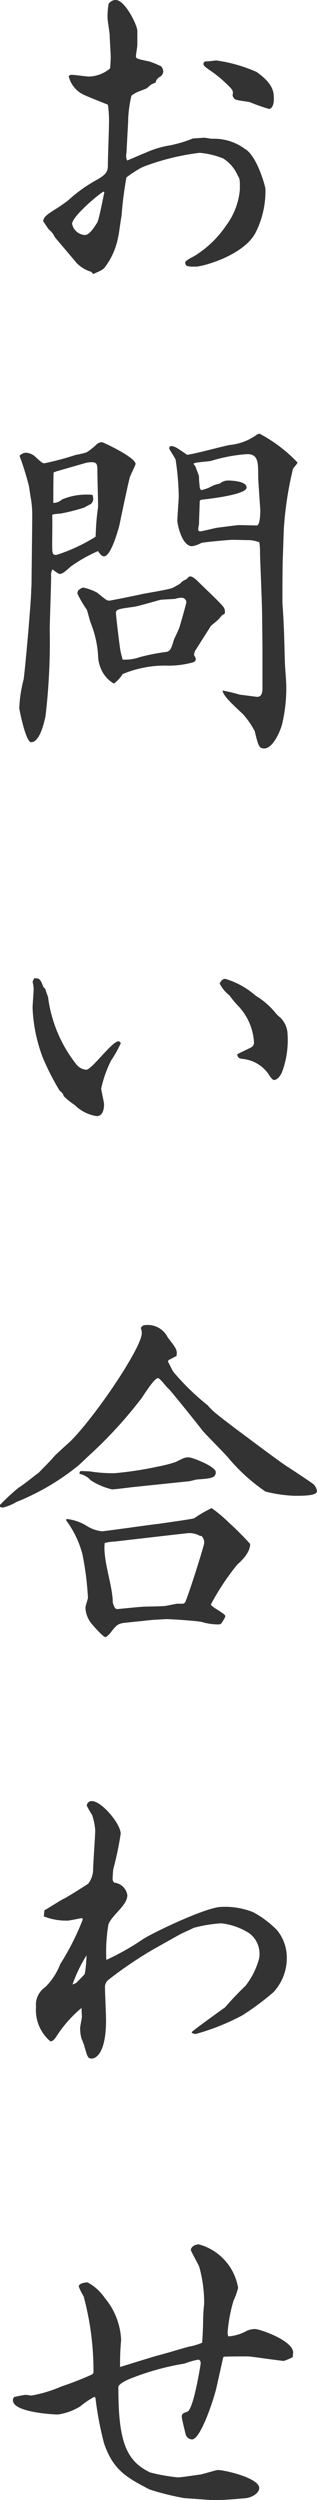 <svg xmlns="http://www.w3.org/2000/svg" width="19.91" height="156.568" viewBox="0 0 19.91 156.568">
  <path id="fontV_contact" d="M9.218-9.856a8.028,8.028,0,0,1,.2-1.408c.044-.066.11-.088.286-.2.088-.044.55-.22.66-.264.044-.022.264-.242.33-.264.022-.022.176-.066.242-.11a.589.589,0,0,1,.22-.33.413.413,0,0,0,.264-.374.524.524,0,0,0-.132-.308,5.882,5.882,0,0,0-.748-.308c-.748-.154-.836-.176-.836-.33,0-.088.088-.594.088-.726v-.858c0-.352-.77-1.936-1.364-1.936a.551.551,0,0,0-.44.242,4.357,4.357,0,0,0-.066.924c0,.11.132.88.132,1.056,0,.2.066,1.122.066,1.342s-.022.528-.044.726a2.147,2.147,0,0,1-1.32.506c-.154,0-.924-.11-1.1-.11a.227.227,0,0,0-.176.088A1.721,1.721,0,0,0,6.49-11.308c.176.088,1.342.55,1.452.594a7.2,7.2,0,0,1,.066,1.276c0,.352-.066,2.046-.066,2.42,0,.418,0,.616-.7,1.012A9.138,9.138,0,0,0,5.456-4.73a9.575,9.575,0,0,1-.9.616c-.506.33-.638.44-.682.7.066.066.308.484.4.55a1.219,1.219,0,0,1,.33.44C4.62-2.4,5.764-1.056,5.984-.792a2.184,2.184,0,0,0,.924.55l.11.132c.462-.2.616-.264.748-.44A4.54,4.54,0,0,0,8.6-2.486c.044-.176.154-1.056.2-1.254a22.741,22.741,0,0,1,.308-2.42A7.613,7.613,0,0,1,10.1-6.8a14.928,14.928,0,0,1,3.608-.9,5.178,5.178,0,0,1,1.474.352A2.4,2.4,0,0,1,16.1-6.27c.132.2.132.264.132.858a4.41,4.41,0,0,1-.88,2.288,6.527,6.527,0,0,1-1.914,1.848c-.088.066-.638.308-.638.44,0,.264.176.264.66.264.462,0,3.08-.726,3.784-2.178a5.779,5.779,0,0,0,.594-2.684c0-.132-.528-2.112-1.32-2.53a3.236,3.236,0,0,0-2.046-.616c-.066,0-.418-.066-.484-.066-.044,0-.594.044-.7.044a7.777,7.777,0,0,1-1.474.44,5.87,5.87,0,0,0-1.254.352c-.22.088-1.254.528-1.408.594a.709.709,0,0,1-.044-.462l.11-2.046Zm-1.5,4.642c-.088.374-.33,1.672-.44,1.87-.132.22-.484.792-.77.792a.872.872,0,0,1-.814-.7c0-.44,1.584-1.8,1.98-2.024Zm6.314-8.206c-.044.044-.088.088-.088.132,0,.132.044.176.594.55a7.774,7.774,0,0,1,.792.66c.462.44.506.484.44.792.066.176.132.22.176.242.11.066.77.132.924.176a10.841,10.841,0,0,0,1.188.418c.176,0,.308-.242.308-.594,0-.44,0-.946-1.078-1.716a9.4,9.4,0,0,0-2.552-.726A6.958,6.958,0,0,1,14.036-13.42ZM3.08,13.81A6.14,6.14,0,0,1,3.19,15c0,.616-.044,4-.044,4.268,0,.176-.022.33-.022.506-.022.88-.418,5.3-.484,5.544a8.316,8.316,0,0,0-.264,1.76c0,.066.4,2.134.748,2.134.308,0,.638-.4.9-1.628A39.607,39.607,0,0,0,4.29,22.17c0-.484.088-2.816.088-3.344a.691.691,0,0,1,.088-.44,2.358,2.358,0,0,0,.418.286c.2,0,.308-.088.726-.462a9.093,9.093,0,0,1,1.716-.968c.11.176.22.33.374.33.44,0,.9-1.694.968-1.958.11-.55.594-2.838.66-3.014.044-.132.352-.748.352-.814,0-.418-2.046-1.364-2.112-1.364a.519.519,0,0,0-.352.154,3.757,3.757,0,0,1-.616.484,4.87,4.87,0,0,1-.66.154,18.588,18.588,0,0,1-1.98.528c-.132,0-.176-.044-.638-.462a.984.984,0,0,0-.528-.2.57.57,0,0,0-.4.2,17.61,17.61,0,0,1,.594,1.914Zm3.476-2.09a1.555,1.555,0,0,1,.374-.044c.352,0,.352.176.352.616,0,.308.044,1.8.044,2.134,0,.066-.088.682-.088.792-.022.132-.066.968-.066,1.122a10.689,10.689,0,0,1-2.464,1.144c-.264,0-.264-.088-.264-.77,0-.264.022-1.518,0-1.738.066-.044.11-.044.55-.088a12.088,12.088,0,0,0,1.474-.374c.044-.044.33-.176.4-.22a.416.416,0,0,0,.154-.308,1.1,1.1,0,0,0-.044-.264,3.948,3.948,0,0,0-1.914.286.841.841,0,0,1-.55.22c0-.11,0-1.738.022-1.914l.176-.066Zm5.236-.9c.044.11.352.572.4.682a16.369,16.369,0,0,1,.2,2.31c0,.22-.088,1.276-.088,1.518s.286,1.606.924,1.606a1.616,1.616,0,0,0,.572-.2c.066-.044,1.76-.2,1.98-.2.154,0,.9.022,1.078.022a2.156,2.156,0,0,1,.594.132,3.669,3.669,0,0,1,.044.682c0,.264.132,3.234.132,3.85l.022,2.046v2.552c0,.22-.022.55-.33.55-.066,0-.99-.132-1.078-.132a11.012,11.012,0,0,0-1.1-.264c.044.33.572.814,1.276,1.474a5.038,5.038,0,0,1,.748,1.078c.22.9.264,1.078.594,1.078.594,0,1.078-1.254,1.144-1.606a9.788,9.788,0,0,0,.242-2.354c0-.22-.088-1.254-.088-1.5-.044-1.408-.044-2.178-.154-3.652,0-.088,0-2.2.022-2.728l.066-1.892a21.578,21.578,0,0,1,.572-3.762c.022-.088.286-.33.286-.418a9.3,9.3,0,0,0-2.376-1.8.356.356,0,0,0-.22.088,3.4,3.4,0,0,1-1.65.616c-.4.066-2.244.572-2.684.616-.682-.462-.748-.528-1.034-.55l-.066.044Zm1.98,3.212c.594-.066,2.882-.33,2.882-.77,0-.418-1.012-.44-1.188-.44a.826.826,0,0,0-.506.2,1.637,1.637,0,0,0-.528.176,2.229,2.229,0,0,1-.594.22c-.11,0-.132-.176-.132-.242a5.812,5.812,0,0,1-.044-.638c-.176-.484-.2-.528-.22-.594-.044-.066-.11-.132-.11-.176,0-.088.924-.132,1.1-.176A9.832,9.832,0,0,1,16.7,11.17c.682,0,.682.528.682,1.364,0,.33.132,2.112.132,2.134,0,.11,0,.968-.22.968-.154,0-.946-.022-1.122-.022-.088,0-1.3.154-1.43.176-.11.022-.924.22-1.012.22a.2.2,0,0,1-.11-.066.969.969,0,0,1,.044-.352c0-.22.044-1.232.044-1.474Zm-7.7,5.676a.642.642,0,0,0-.044.2,7.089,7.089,0,0,0,.594,1.012c.044.11.2.748.264.88a6.554,6.554,0,0,1,.44,1.98,2.146,2.146,0,0,0,.154.77,1.949,1.949,0,0,0,.836.99,2.057,2.057,0,0,0,.55-.594,6.85,6.85,0,0,1,2.882-.528,5.789,5.789,0,0,0,1.584-.22.223.223,0,0,0,.132-.2.813.813,0,0,0-.11-.242.651.651,0,0,1,.066-.264c.11-.176.924-1.452.99-1.562.066-.066.462-.374.528-.462.176-.22.2-.242.33-.286a.478.478,0,0,0-.088-.462c-.176-.242-1.232-1.232-1.474-1.474-.176-.176-.418-.418-.594-.418-.088,0-.176.11-.2.154-.308.154-.33.176-.418.286a5.193,5.193,0,0,1-.506.286c-.286.11-1.672.33-1.87.374-.176.044-2,.418-2.09.418-.154,0-.22-.066-.77-.506a3.333,3.333,0,0,0-.836-.308C6.314,19.53,6.314,19.53,6.072,19.706ZM8.756,23.6c-.066-.22-.308-2.354-.308-2.464,0-.242.11-.264,1.1-.4.242-.022,1.43-.374,1.694-.44.132-.022.814-.044.946-.066a1.232,1.232,0,0,1,.352-.066.3.3,0,0,1,.33.286c0,.066-.374,1.386-.44,1.584-.044.132-.308.682-.33.726-.2.66-.242.792-.638.814a14.3,14.3,0,0,0-1.518.308,2.684,2.684,0,0,1-1.078.154ZM3.212,44.208a2.107,2.107,0,0,1,.066.484c0,.176-.066.968-.066,1.166a9.881,9.881,0,0,0,.638,3.1,15.693,15.693,0,0,0,1.056,2.068c.2.176.22.2.264.352a4.376,4.376,0,0,0,.682.55,2.51,2.51,0,0,0,1.386.7c.462,0,.462-.616.462-.748,0-.154-.176-.836-.176-.99a7.4,7.4,0,0,1,.616-1.738,7.766,7.766,0,0,0,.616-1.1c-.066-.088-.11-.11-.154-.11-.4,0-1.672,1.782-2.024,1.782a.877.877,0,0,1-.594-.308,8.541,8.541,0,0,1-1.8-4.246c-.044-.132-.132-.352-.176-.506l-.11-.11c-.176-.44-.22-.594-.594-.55Zm11.748.11a2.194,2.194,0,0,0,.616.748,6.232,6.232,0,0,0,.506.616,3.62,3.62,0,0,1,1.034,2.288.339.339,0,0,1-.176.352c-.11.066-.748.352-.88.44.044.2.11.264.374.286a2.242,2.242,0,0,1,1.562.9c.066.11.264.418.374.418.264,0,.462-.374.506-.484a5.737,5.737,0,0,0,.352-2.376,1.525,1.525,0,0,0-.44-1.034,2.875,2.875,0,0,1-.264-.242,4.815,4.815,0,0,0-1.3-1.144,5.064,5.064,0,0,0-1.914-1.056C15.114,44.032,15.026,44.208,14.96,44.318ZM5.324,77.95a6.177,6.177,0,0,1,1.012,2.09,18.108,18.108,0,0,1,.352,2.75c0,.088-.154.506-.154.616a1.632,1.632,0,0,0,.352.968c.022.044.748.88.9.88.088,0,.33-.264.4-.374.308-.4.418-.44.682-.506l1.914-.2c.11,0,.726-.044.836-.044.374,0,1.914.11,2.222.176a3.513,3.513,0,0,0,1.078.154c.044,0,.066,0,.154-.066.154-.242.242-.352.242-.462,0-.154-.9-.572-.9-.726a15.231,15.231,0,0,1,1.65-2.486c.22-.2.814-.726.814-1.3a18.537,18.537,0,0,0-1.32-1.32,8.74,8.74,0,0,0-1.1-.924,8.283,8.283,0,0,0-1.1.638c-.066.044-1.98.308-2.266.352-.132,0-3.366.462-3.52.462a2.219,2.219,0,0,1-.946-.33,3.027,3.027,0,0,0-1.254-.44l-.044.022ZM11.572,83.3c-.132.022-1.034.044-1.254.044-.264,0-1.738.154-1.76.154-.176,0-.2-.088-.308-.4,0-1.056-.638-2.684-.506-3.74a3.163,3.163,0,0,1,.638-.088c.572-.066,4.576-.528,4.62-.528a1.353,1.353,0,0,1,.726.176h.088a.578.578,0,0,1,.176.44c0,.154-1.012,3.366-1.21,3.74l-.11.066h-.4Zm-10.406-6.2a.68.68,0,0,0,.176.044,3.035,3.035,0,0,0,.858-.352A15.025,15.025,0,0,0,6.05,74.54c.088-.066.528-.484.616-.572a27.282,27.282,0,0,0,3.41-3.7c.22-.33.792-1.232,1.012-1.232.132,0,.55.594.682.682.066.044,1.76,2.134,2.09,2.574.066.11,1.386,1.43,1.628,1.716a11.483,11.483,0,0,0,2.354,2.134,8.936,8.936,0,0,0,1.8.264c.572,0,1.43,0,1.43-.286a.7.7,0,0,0-.22-.44c-.066-.066-1.32-.9-1.606-1.078-.33-.2-2.222-1.606-2.42-1.76-.176-.132-2.068-1.518-2.354-1.826-.22-.22-.242-.242-.242-.264a15.143,15.143,0,0,1-2.178-2.112c-.066-.088-.264-.528-.33-.616l.022-.11.506-.264c.066-.352,0-.462-.55-1.166a1.4,1.4,0,0,0-1.408-.77c-.132,0-.176.044-.286.176a.883.883,0,0,1,.066.33c0,.88-2.816,5.082-4.444,6.732-.154.154-.99.88-1.122,1.056-.11.154-.77.792-.9.946-.2.132-1.056.836-1.276.946a13.268,13.268,0,0,0-1.166,1.078Zm11.88-1.606c.066,0,.418-.11.506-.11.858-.066,1.166-.088,1.166-.462,0-.352-1.474-.924-1.694-.924-.242,0-.286.022-.814.286a8.032,8.032,0,0,1-1.1.286,22.176,22.176,0,0,1-2.728.418,8.706,8.706,0,0,1-1.562-.11c-.022,0-.418-.022-.528-.022s-.132.044-.132.176a1.241,1.241,0,0,1,.7.4,4.3,4.3,0,0,0,1.342.572c.176,0,1.034-.11,1.21-.132Zm-9.13,27.252a3.834,3.834,0,0,0,1.5.264c.132,0,.836-.154.858-.154a.081.081,0,0,1,.088.088A15.826,15.826,0,0,1,4.95,105.73,4.036,4.036,0,0,1,4,107.182a1.323,1.323,0,0,0-.572,1.232,2.56,2.56,0,0,0,.9,2.156c.11,0,.22-.066.352-.264a7.847,7.847,0,0,1,1.606-1.826c0,.088.022.462.022.55,0,.11-.11.594-.11.726a2.626,2.626,0,0,0,.066.572c.022.088.2.484.2.55.2.682.22.77.462.77.286,0,.9-.374.9-2.4,0-.33-.066-1.782-.066-2a.6.6,0,0,1,.242-.55,24.881,24.881,0,0,1,2.838-1.914l1.606-.9c.242-.132.682-.308.88-.418a8.418,8.418,0,0,1,1.738-.286,4.081,4.081,0,0,1,1.782.638,1.616,1.616,0,0,1,.594,1.562,4.744,4.744,0,0,1-.858,1.716,18.388,18.388,0,0,0-1.276,1.342c-.22.154-1.782,1.276-2.09,1.54v.066a.668.668,0,0,0,.242.066,14.236,14.236,0,0,0,2.926-1.166,16.4,16.4,0,0,0,1.958-1.452,3.137,3.137,0,0,0,.836-2.09,2.71,2.71,0,0,0-.616-1.8,6.2,6.2,0,0,0-1.5-1.122,4.749,4.749,0,0,0-1.98-.33c-.9,0-4.026,1.474-4.906,2a15.56,15.56,0,0,1-2.332,1.32,10.324,10.324,0,0,1,.132-2.222c.22-.594,1.188-1.188,1.188-1.826a.923.923,0,0,0-.836-.792c-.088-.132-.088-.176-.088-.22a5.812,5.812,0,0,1,.044-.638,19.678,19.678,0,0,0,.462-2.2c0-.638-1.21-2.046-1.8-2.046a.3.3,0,0,0-.33.286,5.353,5.353,0,0,0,.33.572,3.79,3.79,0,0,1,.2.968c0,.352-.132,2.112-.132,2.508a1.481,1.481,0,0,1-.308.836c-.088.066-1.364.88-1.584.968-.176.088-.968.594-1.166.7ZM5.962,106.9a.909.909,0,0,1-.242.11,9.15,9.15,0,0,1,.88-1.826,7.775,7.775,0,0,1-.11,1.166C6.446,106.412,6.072,106.786,5.962,106.9Zm9.262,23.424c.132-.022,1.254-.022,1.342-.022a2.955,2.955,0,0,1,.418.022c.506.066,1.452.2,2,.264a4.022,4.022,0,0,0,.572-.242c0-.132.022-.22.022-.286,0-.748-2.09-1.474-2.4-1.474a1.311,1.311,0,0,0-.506.11,2.789,2.789,0,0,1-1.166.352.679.679,0,0,1-.044-.242,9.376,9.376,0,0,1,.374-2,4.668,4.668,0,0,0,.286-.792,3.4,3.4,0,0,0-2.464-2.728c-.308,0-.506.2-.506.352,0,.066.462.88.528,1.056a8.361,8.361,0,0,1,.308,2.156v.176a9.6,9.6,0,0,0-.066,1.122c0,.242-.044,1.254-.066,1.3a4.061,4.061,0,0,1-.814.242c-.286.066-1.65.484-1.958.55-.176.044-2.024.616-2.376.726a15.913,15.913,0,0,1,.066-1.694,4.39,4.39,0,0,0-1.034-2.64,3.023,3.023,0,0,0-1.078-.968c-.088,0-.55.044-.55.264a4.023,4.023,0,0,0,.308.616,17.854,17.854,0,0,1,.616,4.8c-.044.022-.066.066-.088.088a20.27,20.27,0,0,1-1.914.748,8.381,8.381,0,0,1-1.892.572c-.044,0-.308-.044-.374-.044s-.616.11-.7.132a.255.255,0,0,0-.088.22c0,.726,2.442.88,2.838.88a3.748,3.748,0,0,0,1.386-.506,5.048,5.048,0,0,1,.88-.594c.066,0,.088.088.088.154a20.99,20.99,0,0,0,.528,2.75c.572,1.672,1.408,2.134,2.838,2.882a16.058,16.058,0,0,0,2.2.55l1.848.132c.264.022,1.892-.11,2.046-.132.33-.044.814-.286.814-.638,0-.616-2.156-1.122-2.6-1.122-.11,0-.946.264-1.122.286-.2.022-1.166.176-1.386.176a11.636,11.636,0,0,1-1.738-.308c-1.584-.748-2-2.09-2-5.346,0-.22.682-.506.748-.528a16.307,16.307,0,0,1,3.41-.946,5.52,5.52,0,0,1,.836-.242c.154,0,.176.132.176.242,0,.022-.44,2.86-.836,3.014-.264.088-.352.132-.352.308,0,.132.2.924.242,1.1a.432.432,0,0,0,.4.33c.55,0,1.386-2.574,1.54-3.256l.418-1.87Z" transform="translate(-1.166 17.27)" fill="#333"/>
</svg>
